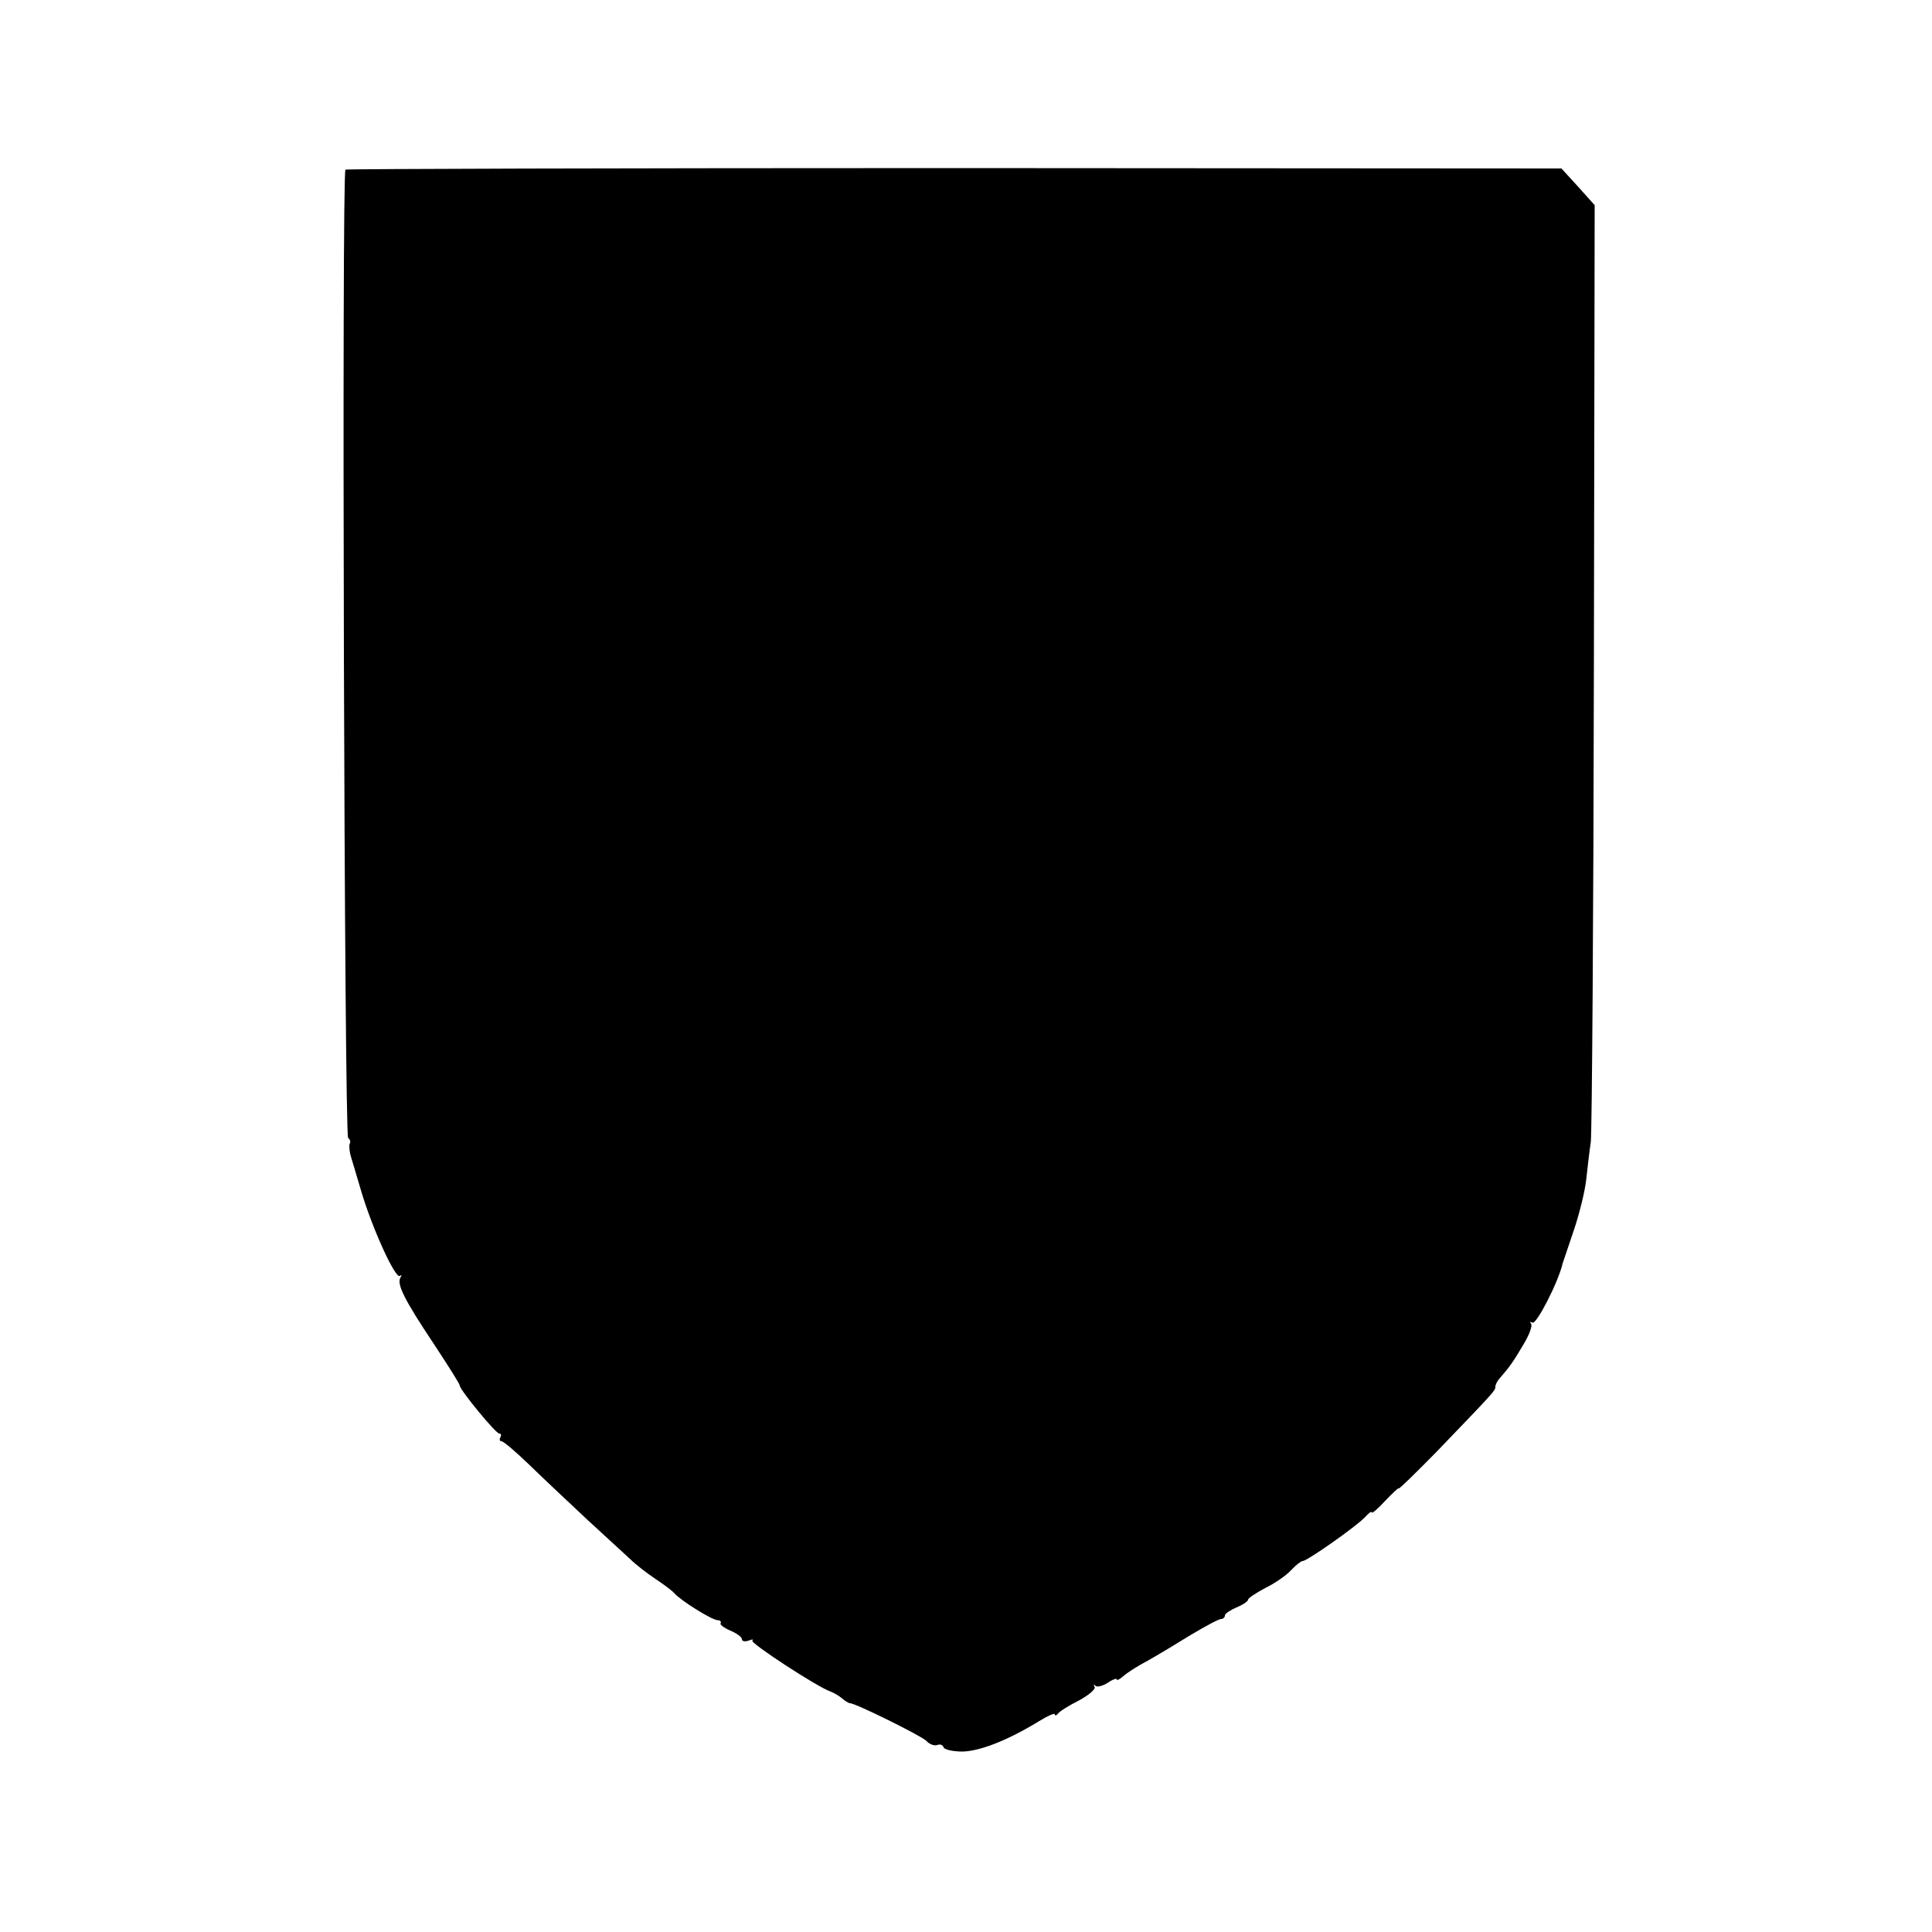 <?xml version="1.0" standalone="no"?>
<!DOCTYPE svg PUBLIC "-//W3C//DTD SVG 20010904//EN"
 "http://www.w3.org/TR/2001/REC-SVG-20010904/DTD/svg10.dtd">
<svg version="1.0" xmlns="http://www.w3.org/2000/svg"
 width="500pt" height="500pt" viewBox="0 0 500 500"
 preserveAspectRatio="xMidYMid meet">
<g transform="translate(0,500) scale(0.1,-0.1)"
fill="#000000" stroke="none">
<path d="M894 4561 c-10 -10 -3 -2500 7 -2506 5 -4 7 -10 4 -15 -2 -4 -1 -21
4 -36 5 -16 16 -54 25 -84 29 -99 90 -232 101 -222 5 4 5 2 1 -5 -9 -17 10
-56 86 -170 37 -56 68 -105 68 -109 0 -11 93 -124 102 -124 5 0 6 -4 3 -10 -3
-5 -2 -10 3 -10 5 0 38 -28 73 -62 36 -35 103 -98 149 -141 47 -43 97 -89 111
-102 14 -14 44 -37 65 -51 21 -14 44 -31 49 -37 16 -19 98 -70 112 -70 7 0 10
-4 8 -8 -3 -3 9 -12 25 -19 17 -7 30 -17 30 -22 0 -6 8 -7 17 -4 10 4 14 4 10
0 -6 -6 168 -120 203 -132 8 -3 22 -11 30 -18 8 -7 17 -12 20 -12 12 1 182
-83 197 -97 8 -9 21 -14 29 -11 7 3 14 0 16 -6 2 -6 24 -11 49 -11 45 1 117
29 197 78 23 14 42 23 42 18 0 -4 4 -3 8 2 4 6 28 21 54 34 26 14 44 30 41 35
-4 6 -2 8 2 3 5 -4 19 0 32 8 13 9 23 12 23 9 0 -4 8 0 17 8 10 9 38 27 63 40
25 14 75 44 112 67 37 22 72 41 78 41 5 0 10 4 10 9 0 5 14 14 30 21 17 7 30
16 30 20 0 4 20 17 44 30 25 12 55 33 67 46 12 13 26 24 30 24 12 0 141 91
162 114 9 10 17 16 17 12 0 -4 16 9 35 30 19 20 35 35 35 32 0 -3 44 40 98 95
149 155 152 158 152 168 0 6 6 17 13 24 25 29 34 42 60 86 15 25 24 49 19 54
-4 4 -2 5 4 2 10 -6 67 105 78 153 1 3 14 41 29 86 15 44 29 103 32 130 3 27
8 72 12 99 3 28 7 584 8 1237 l2 1187 -43 48 -43 47 -1571 1 c-865 0 -1574 -2
-1576 -4z"/>
</g>
</svg>
